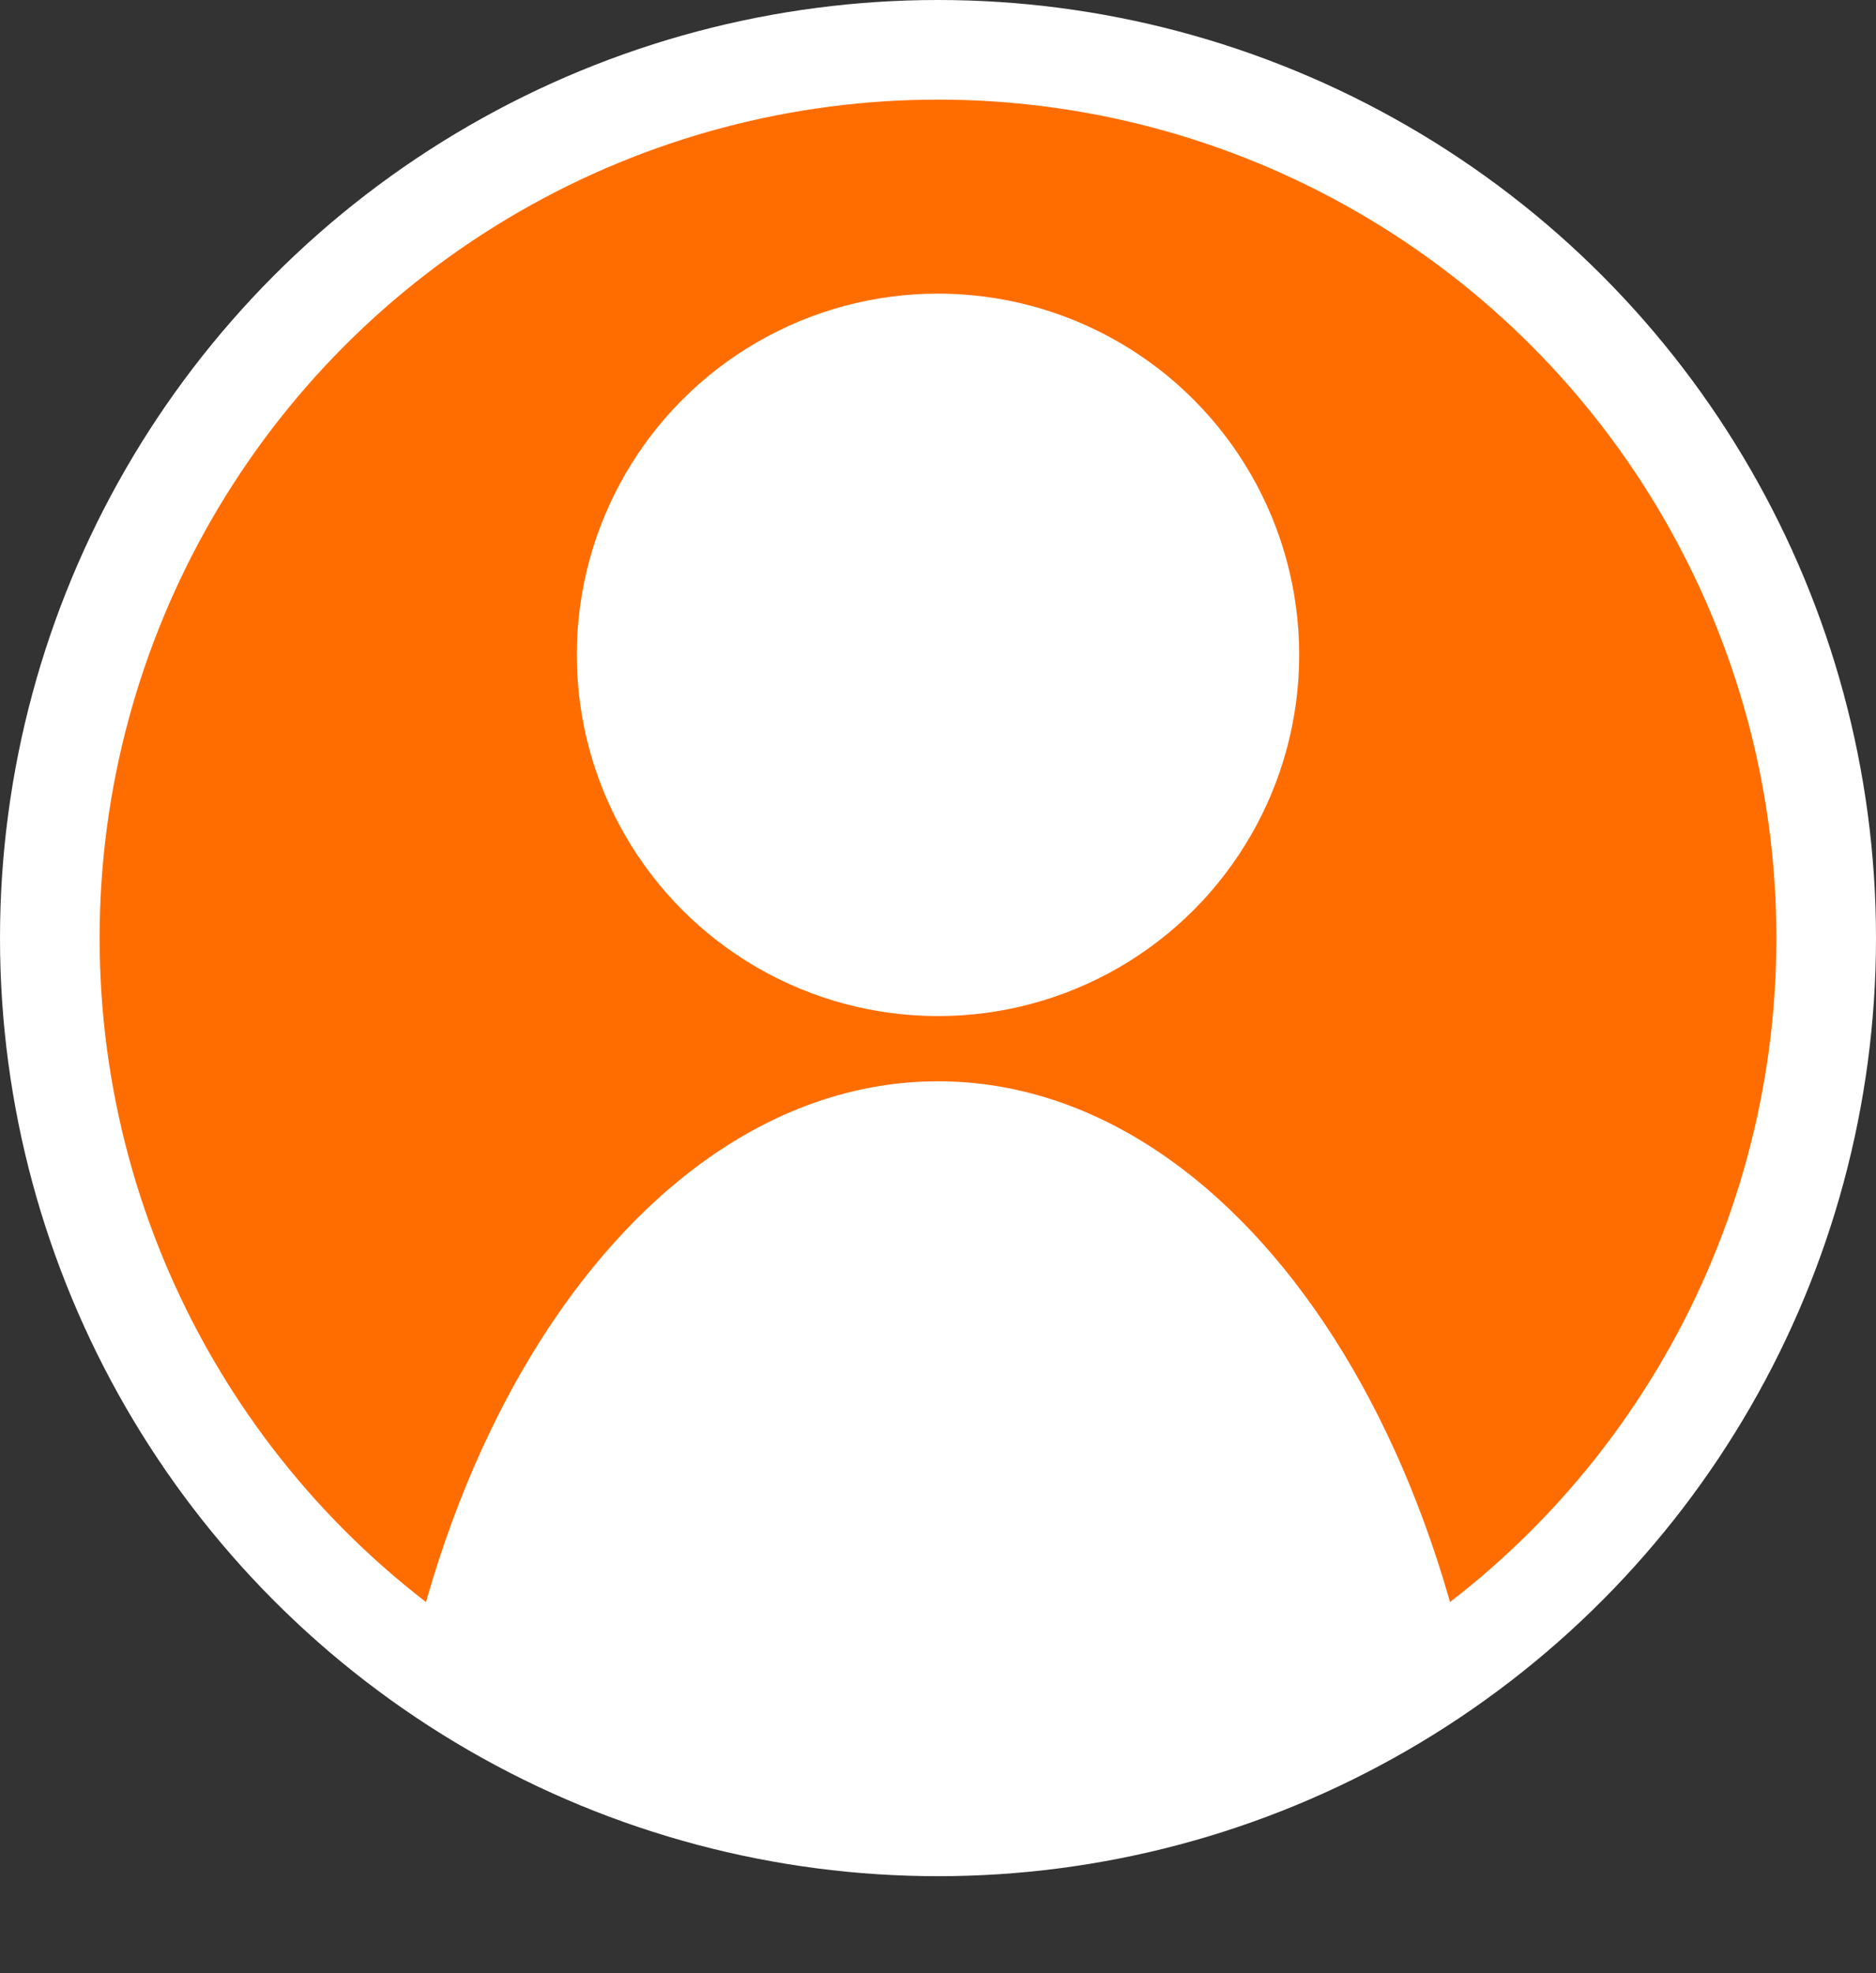 <?xml version="1.0" encoding="UTF-8"?><svg id="_レイヤー_1" xmlns="http://www.w3.org/2000/svg" width="113" height="118.85" xmlns:xlink="http://www.w3.org/1999/xlink" viewBox="0 0 113 118.85"><rect x="0" y="0" width="113" height="118.85" fill="#333333" stroke="none"/><defs><style>.cls-1{fill:#fff;}.cls-2,.cls-3{fill:#ff6d00;}.cls-2,.cls-4{stroke:#fff;stroke-miterlimit:10;stroke-width:6px;}.cls-5{clip-path:url(#clippath);}.cls-4{fill:none;}</style><clipPath id="clippath"><circle class="cls-2" cx="56.5" cy="56.5" r="53.5"/></clipPath></defs><circle class="cls-3" cx="56.5" cy="56.5" r="53.5"/><g class="cls-5"><g><circle class="cls-1" cx="56.5" cy="39.441" r="21.756"/><path class="cls-1" d="M90.237,118.85c.003-.296,.007-.591,.007-.888,0-29.181-15.108-52.837-33.744-52.837s-33.744,23.656-33.744,52.837c0,.297,.004,.592,.007,.888H90.237Z"/></g></g><circle class="cls-4" cx="56.5" cy="56.5" r="53.5"/></svg>